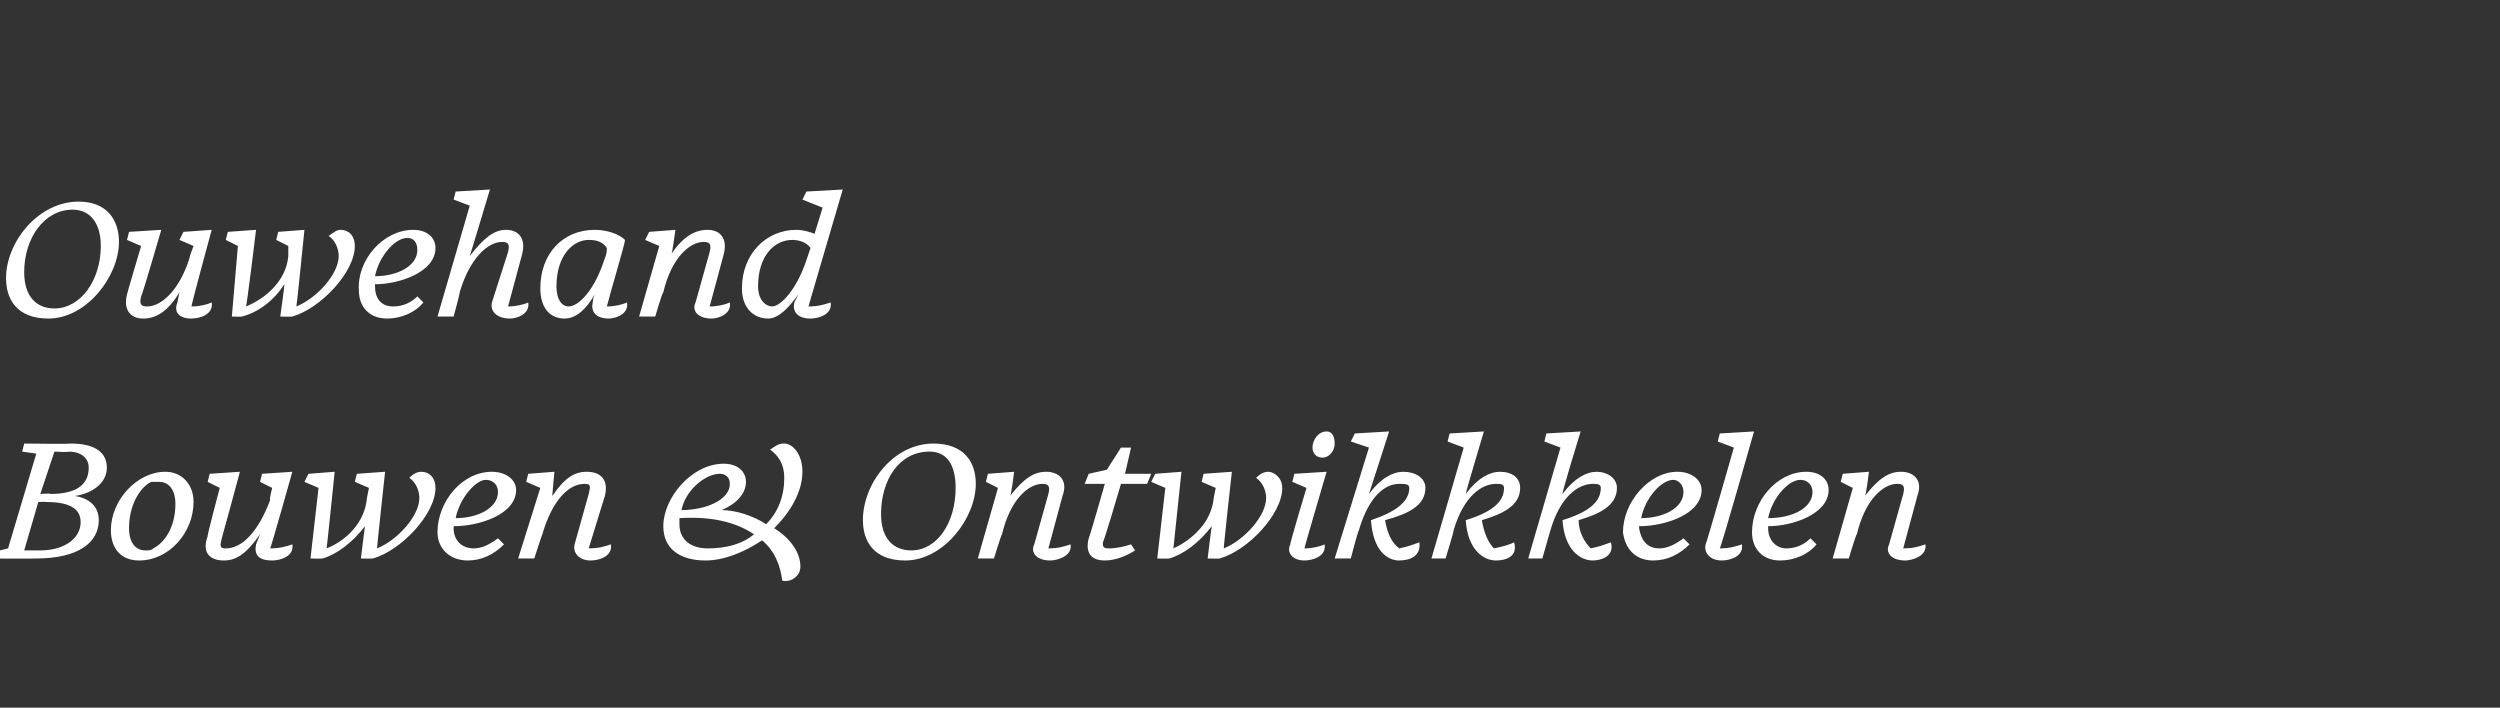 <?xml version="1.0" standalone="no"?><!DOCTYPE svg PUBLIC "-//W3C//DTD SVG 1.1//EN" "http://www.w3.org/Graphics/SVG/1.1/DTD/svg11.dtd"><svg xmlns="http://www.w3.org/2000/svg" version="1.1" width="124px" height="35.1px" viewBox="0 -1 124 35.1" style="top:-1px"><rect x="0" y="-1" width="124" height="35.1" fill="#333333" stroke="none"/>  <desc>Ouwehand Bouwen &amp; Ontwikkkelen</desc>  <defs/>  <g id="Polygon8027">    <path d="M 2.7 21.4 L 2 23.5 C 2 23.5 2.53 23.46 2.5 23.5 C 3.7 23.5 4.4 23.1 4.4 22.2 C 4.4 21.7 4 21.4 3.4 21.4 C 3.43 21.44 2.7 21.4 2.7 21.4 Z M 1.9 23.9 L 1.2 26.3 C 1.2 26.3 2.04 26.3 2 26.3 C 3.2 26.3 4 25.7 4 24.9 C 4 24.2 3.4 23.9 2.3 23.9 C 2.31 23.88 1.9 23.9 1.9 23.9 Z M -0.4 26.4 L 0.4 26.2 L 1.8 21.5 L 1.1 21.4 L 1.2 21 C 1.2 21 3.49 21.03 3.5 21 C 4.8 21 5.3 21.5 5.3 22.2 C 5.3 23 4.5 23.5 3.7 23.6 C 4.4 23.7 4.9 24.1 4.9 24.8 C 4.9 25.9 3.9 26.7 1.8 26.7 C 1.79 26.72 -0.5 26.7 -0.5 26.7 L -0.4 26.4 Z M 9.6 23.9 C 9.6 25.4 8.4 26.8 6.9 26.8 C 6 26.8 5.5 26.2 5.5 25.3 C 5.5 23.8 6.8 22.4 8.2 22.4 C 9 22.4 9.6 23 9.6 23.9 Z M 7.5 22.9 C 6.9 23.2 6.4 24.1 6.4 25.2 C 6.4 26 6.8 26.3 7.2 26.3 C 7.4 26.3 7.5 26.3 7.6 26.2 C 8.2 25.9 8.7 25.1 8.7 24 C 8.7 23.2 8.3 22.9 7.9 22.9 C 7.8 22.9 7.7 22.9 7.5 22.9 Z M 12.7 26 C 12.7 26 12.9 25.5 12.9 25.5 C 12.2 26.5 11.7 26.8 11.1 26.8 C 10.4 26.8 10 26.4 10.3 25.6 C 10.26 25.59 10.9 23.2 10.9 23.2 L 10.3 22.9 L 10.4 22.5 L 11.9 22.4 C 11.9 22.4 11.01 25.7 11 25.7 C 10.9 26.1 10.9 26.2 11.2 26.2 C 12 26.2 12.8 25.4 13.4 23.8 C 13.35 23.77 13.5 23.2 13.5 23.2 L 12.9 22.9 L 13 22.5 L 14.5 22.4 C 14.5 22.4 13.43 26.21 13.4 26.2 C 13.9 26.2 14.2 26.1 14.5 26 C 14.6 26.6 13.9 26.8 13.5 26.8 C 12.8 26.8 12.6 26.5 12.7 26 Z M 18.1 25.1 C 17.5 25.9 16.7 26.5 16 26.7 C 15.99 26.72 15.4 26.7 15.4 26.7 L 15.8 23.2 L 15.1 22.9 L 15.3 22.5 L 16.6 22.4 C 16.6 22.4 16.21 26.2 16.2 26.2 C 17.2 25.8 18.1 24.9 18.2 23.7 C 18.25 23.7 18.2 23.7 18.2 23.7 L 18.3 23.2 L 17.6 22.9 L 17.7 22.5 L 19.1 22.4 C 19.1 22.4 18.69 26.19 18.7 26.2 C 19.7 25.8 20.8 24.6 20.8 23.7 C 20.8 23.3 20.6 22.9 20.3 22.7 C 20.5 22.5 20.7 22.4 20.9 22.4 C 21.3 22.4 21.6 22.7 21.6 23.2 C 21.6 24.5 19.9 26.3 18.5 26.7 C 18.46 26.72 17.9 26.7 17.9 26.7 C 17.9 26.7 18.1 25.12 18.1 25.1 Z M 21.7 25.4 C 21.7 23.9 22.9 22.4 24.4 22.4 C 25.1 22.4 25.6 22.8 25.6 23.3 C 25.6 24.5 23.8 25.1 22.5 25.1 C 22.5 25.1 22.5 25.2 22.5 25.2 C 22.5 25.8 22.9 26.2 23.5 26.2 C 23.9 26.2 24.3 26 24.7 25.7 C 24.7 25.7 25 26 25 26 C 24.5 26.5 23.9 26.8 23.2 26.8 C 22.3 26.8 21.7 26.2 21.7 25.4 Z M 22.6 24.7 C 23.7 24.7 24.7 24.2 24.7 23.4 C 24.7 23 24.4 22.8 24.1 22.8 C 23.6 22.8 22.8 23.7 22.6 24.7 Z M 28.5 26 C 28.5 26 29.2 23.5 29.2 23.5 C 29.3 23.1 29.3 23 29 23 C 28.2 23 27.4 23.8 26.9 25.5 C 26.89 25.49 26.5 26.7 26.5 26.7 L 25.7 26.7 L 26.8 23.2 L 26.1 22.9 L 26.2 22.5 L 27.5 22.4 C 27.5 22.4 27.38 23.62 27.4 23.6 C 28 22.7 28.5 22.4 29.1 22.4 C 29.8 22.4 30.2 22.8 30 23.6 C 30 23.6 29.2 26.2 29.2 26.2 C 29.7 26.2 30 26.1 30.3 26 C 30.4 26.6 29.7 26.8 29.3 26.8 C 28.7 26.8 28.4 26.4 28.5 26 Z M 38.8 27.8 C 38.7 27 38.4 26.3 37.8 25.8 C 36.9 26.4 35.9 26.8 35 26.8 C 33.7 26.8 32.9 26.2 32.9 25.1 C 32.9 23.7 34.3 22 35.9 22 C 36.6 22 37 22.4 37 22.9 C 37 23.5 36.5 24 35.8 24.3 C 36.5 24.3 37.4 24.6 38 25 C 38.6 24.4 38.9 23.6 38.9 22.7 C 38.9 22 38.6 21.6 38.2 21.3 C 38.5 21.1 38.6 21 38.9 21 C 39.3 21 39.8 21.5 39.8 22.4 C 39.8 23.4 39.2 24.4 38.4 25.2 C 39.2 25.7 39.7 26.4 39.7 27.1 C 39.7 27.6 39.2 27.9 38.8 27.8 Z M 33.8 24.3 C 35 24.3 36.2 23.8 36.2 23 C 36.2 22.6 35.9 22.5 35.7 22.5 C 35 22.5 34 23.3 33.8 24.3 Z M 37.4 25.5 C 36.5 24.9 35.3 24.6 33.7 24.7 C 33.7 24.8 33.7 24.9 33.7 25 C 33.7 25.8 34.3 26.2 35.1 26.2 C 36 26.2 36.8 26 37.4 25.5 Z M 42.8 24.8 C 42.8 23 44.3 21 46.3 21 C 47.8 21 48.4 21.9 48.4 23 C 48.4 24.7 46.8 26.8 44.9 26.8 C 43.3 26.8 42.8 25.8 42.8 24.8 Z M 43.7 24.5 C 43.7 25.7 44.3 26.3 45.2 26.3 C 46.5 26.3 47.4 24.9 47.4 23.2 C 47.4 22.1 47 21.4 46.1 21.4 C 44.6 21.4 43.7 22.8 43.7 24.5 Z M 51.3 26 C 51.3 26 52 23.5 52 23.5 C 52.1 23.1 52 23 51.7 23 C 51 23 50.1 23.8 49.7 25.5 C 49.67 25.49 49.3 26.7 49.3 26.7 L 48.5 26.7 L 49.5 23.2 L 48.9 22.9 L 49 22.5 L 50.3 22.4 C 50.3 22.4 50.15 23.62 50.1 23.6 C 50.8 22.7 51.3 22.4 51.9 22.4 C 52.5 22.4 53 22.8 52.7 23.6 C 52.7 23.6 52 26.2 52 26.2 C 52.5 26.2 52.8 26.1 53.1 26 C 53.2 26.6 52.4 26.8 52.1 26.8 C 51.4 26.8 51.1 26.4 51.3 26 Z M 54.8 26.8 C 54.2 26.8 53.8 26.5 54 25.7 C 54.02 25.73 54.8 23 54.8 23 L 53.8 23 L 54 22.5 L 54.9 22.3 L 55.6 21.2 L 56.1 21.2 L 55.8 22.5 L 57.1 22.5 L 56.9 23 L 55.6 23 C 55.6 23 54.75 25.9 54.7 25.9 C 54.7 26.1 54.7 26.2 55 26.2 C 55.4 26.2 55.8 26.1 56.1 26 C 56.1 26 56.3 26.3 56.3 26.3 C 56 26.5 55.4 26.8 54.8 26.8 Z M 60.1 25.1 C 59.5 25.9 58.7 26.5 58 26.7 C 57.98 26.72 57.4 26.7 57.4 26.7 L 57.8 23.2 L 57.1 22.9 L 57.3 22.5 L 58.6 22.4 C 58.6 22.4 58.2 26.2 58.2 26.2 C 59.1 25.8 60.1 24.9 60.2 23.7 C 60.24 23.7 60.2 23.7 60.2 23.7 L 60.3 23.2 L 59.6 22.9 L 59.7 22.5 L 61.1 22.4 C 61.1 22.4 60.68 26.19 60.7 26.2 C 61.7 25.8 62.8 24.6 62.8 23.7 C 62.8 23.3 62.6 22.9 62.3 22.7 C 62.5 22.5 62.7 22.4 62.9 22.4 C 63.2 22.4 63.6 22.7 63.6 23.2 C 63.6 24.5 61.9 26.3 60.5 26.7 C 60.45 26.72 59.9 26.7 59.9 26.7 C 59.9 26.7 60.09 25.12 60.1 25.1 Z M 66.2 21 C 66.2 21.4 65.9 21.7 65.6 21.7 C 65.3 21.7 65.1 21.5 65.1 21.2 C 65.1 20.8 65.4 20.4 65.8 20.4 C 66.1 20.4 66.2 20.7 66.2 21 Z M 64 26 C 63.96 26 64.8 23.2 64.8 23.2 L 64.1 22.9 L 64.2 22.5 L 65.8 22.4 C 65.8 22.4 64.68 26.21 64.7 26.2 C 65.1 26.2 65.5 26.1 65.7 26 C 65.8 26.6 65.1 26.8 64.7 26.8 C 64.1 26.8 63.8 26.4 64 26 Z M 68 24.8 C 69.2 24.4 69.9 23.9 69.9 23.2 C 69.9 23 69.7 23 69.4 23 C 68.7 23 67.9 23.6 67.4 25.3 C 67.35 25.35 67 26.7 67 26.7 L 66.2 26.7 L 67.9 21.2 L 67 20.9 L 67.2 20.5 L 68.9 20.4 C 68.9 20.4 67.91 23.49 67.9 23.5 C 68.5 22.7 69.1 22.4 69.6 22.4 C 70.2 22.4 70.7 22.7 70.7 23.2 C 70.7 24.1 69.8 24.5 68.7 24.8 C 68.8 25.4 69 25.9 69.4 26.2 C 69.9 26.1 70.1 26 70.4 25.9 C 70.5 26.6 69.9 26.8 69.4 26.8 C 68.8 26.8 68.1 26.3 68 24.8 Z M 72.7 24.8 C 74 24.4 74.6 23.9 74.6 23.2 C 74.6 23 74.4 23 74.2 23 C 73.5 23 72.6 23.6 72.1 25.3 C 72.12 25.35 71.7 26.7 71.7 26.7 L 71 26.7 L 72.6 21.2 L 71.8 20.9 L 71.9 20.5 L 73.6 20.4 C 73.6 20.4 72.68 23.49 72.7 23.5 C 73.3 22.7 73.9 22.4 74.4 22.4 C 75 22.4 75.4 22.7 75.4 23.2 C 75.4 24.1 74.5 24.5 73.5 24.8 C 73.6 25.4 73.8 25.9 74.1 26.2 C 74.6 26.1 74.9 26 75.1 25.9 C 75.3 26.6 74.7 26.8 74.2 26.8 C 73.6 26.8 72.8 26.3 72.7 24.8 Z M 77.5 24.8 C 78.8 24.4 79.4 23.9 79.4 23.2 C 79.4 23 79.2 23 79 23 C 78.3 23 77.4 23.6 76.9 25.3 C 76.89 25.35 76.5 26.7 76.5 26.7 L 75.8 26.7 L 77.4 21.2 L 76.6 20.9 L 76.7 20.5 L 78.4 20.4 C 78.4 20.4 77.45 23.49 77.5 23.5 C 78.1 22.7 78.7 22.4 79.2 22.4 C 79.7 22.4 80.2 22.7 80.2 23.2 C 80.2 24.1 79.3 24.5 78.3 24.8 C 78.3 25.4 78.6 25.9 78.9 26.2 C 79.4 26.1 79.6 26 79.9 25.9 C 80.1 26.6 79.4 26.8 79 26.8 C 78.4 26.8 77.6 26.3 77.5 24.8 Z M 80.5 25.4 C 80.5 23.9 81.8 22.4 83.2 22.4 C 83.9 22.4 84.4 22.8 84.4 23.3 C 84.4 24.5 82.6 25.1 81.3 25.1 C 81.3 25.1 81.3 25.2 81.3 25.2 C 81.4 25.8 81.7 26.2 82.3 26.2 C 82.7 26.2 83.1 26 83.5 25.7 C 83.5 25.7 83.8 26 83.8 26 C 83.3 26.5 82.7 26.8 82 26.8 C 81.1 26.8 80.6 26.2 80.5 25.4 Z M 81.4 24.7 C 82.5 24.7 83.5 24.2 83.5 23.4 C 83.5 23 83.2 22.8 83 22.8 C 82.4 22.8 81.6 23.7 81.4 24.7 Z M 84.6 26 C 84.63 26 86 21.2 86 21.2 L 85.2 20.9 L 85.3 20.5 L 87 20.4 C 87 20.4 85.35 26.22 85.3 26.2 C 85.8 26.2 86.1 26.1 86.4 26 C 86.5 26.6 85.8 26.8 85.4 26.8 C 84.8 26.8 84.5 26.4 84.6 26 Z M 86.9 25.4 C 86.9 23.9 88.1 22.4 89.6 22.4 C 90.3 22.4 90.7 22.8 90.7 23.3 C 90.7 24.5 88.9 25.1 87.7 25.1 C 87.7 25.1 87.7 25.2 87.7 25.2 C 87.7 25.8 88.1 26.2 88.6 26.2 C 89.1 26.2 89.5 26 89.8 25.7 C 89.8 25.7 90.1 26 90.1 26 C 89.7 26.5 89 26.8 88.3 26.8 C 87.4 26.8 86.9 26.2 86.9 25.4 Z M 87.7 24.7 C 88.9 24.7 89.9 24.2 89.9 23.4 C 89.9 23 89.6 22.8 89.3 22.8 C 88.7 22.8 87.9 23.7 87.7 24.7 Z M 93.7 26 C 93.7 26 94.4 23.5 94.4 23.5 C 94.5 23.1 94.4 23 94.1 23 C 93.4 23 92.5 23.8 92.1 25.5 C 92.06 25.49 91.7 26.7 91.7 26.7 L 90.9 26.7 L 91.9 23.2 L 91.3 22.9 L 91.4 22.5 L 92.7 22.4 C 92.7 22.4 92.55 23.62 92.5 23.6 C 93.2 22.7 93.7 22.4 94.3 22.4 C 94.9 22.4 95.4 22.8 95.1 23.6 C 95.1 23.6 94.4 26.2 94.4 26.2 C 94.9 26.2 95.2 26.1 95.5 26 C 95.6 26.6 94.8 26.8 94.5 26.8 C 93.8 26.8 93.5 26.4 93.7 26 Z " stroke="none" fill="#fff"/>  </g>  <g id="Polygon8026">    <path d="M 0.3 12.8 C 0.3 11 1.9 9 3.9 9 C 5.3 9 5.9 9.9 5.9 11 C 5.9 12.7 4.3 14.8 2.4 14.8 C 0.8 14.8 0.3 13.8 0.3 12.8 Z M 1.2 12.5 C 1.2 13.7 1.8 14.3 2.7 14.3 C 4 14.3 5 12.9 5 11.2 C 5 10.1 4.5 9.4 3.6 9.4 C 2.2 9.4 1.2 10.8 1.2 12.5 Z M 8.8 14 C 8.8 14 8.9 13.5 8.9 13.5 C 8.3 14.5 7.7 14.8 7.1 14.8 C 6.5 14.8 6.1 14.4 6.3 13.6 C 6.29 13.59 7 11.2 7 11.2 L 6.3 10.9 L 6.4 10.5 L 8 10.4 C 8 10.4 7.04 13.7 7 13.7 C 6.9 14.1 7 14.2 7.3 14.2 C 8 14.2 8.9 13.4 9.4 11.8 C 9.38 11.77 9.6 11.2 9.6 11.2 L 8.9 10.9 L 9.1 10.5 L 10.5 10.4 C 10.5 10.4 9.46 14.21 9.5 14.2 C 9.9 14.2 10.3 14.1 10.5 14 C 10.6 14.6 9.9 14.8 9.5 14.8 C 8.9 14.8 8.6 14.5 8.8 14 Z M 14.1 13.1 C 13.6 13.9 12.8 14.5 12 14.7 C 12.02 14.72 11.5 14.7 11.5 14.7 L 11.8 11.2 L 11.2 10.9 L 11.3 10.5 L 12.7 10.4 C 12.7 10.4 12.24 14.2 12.2 14.2 C 13.2 13.8 14.2 12.9 14.3 11.7 C 14.28 11.7 14.3 11.7 14.3 11.7 L 14.3 11.2 L 13.7 10.9 L 13.8 10.5 L 15.1 10.4 C 15.1 10.4 14.72 14.19 14.7 14.2 C 15.7 13.8 16.8 12.6 16.8 11.7 C 16.8 11.3 16.6 10.9 16.3 10.7 C 16.6 10.5 16.7 10.4 16.9 10.4 C 17.3 10.4 17.6 10.7 17.6 11.2 C 17.6 12.5 15.9 14.3 14.5 14.7 C 14.49 14.72 13.9 14.7 13.9 14.7 C 13.9 14.7 14.13 13.12 14.1 13.1 Z M 17.8 13.4 C 17.7 11.9 19 10.4 20.5 10.4 C 21.2 10.4 21.6 10.8 21.6 11.3 C 21.6 12.5 19.8 13.1 18.6 13.1 C 18.6 13.1 18.6 13.2 18.6 13.2 C 18.6 13.8 18.9 14.2 19.5 14.2 C 20 14.2 20.4 14 20.7 13.7 C 20.7 13.7 21 14 21 14 C 20.6 14.5 19.9 14.8 19.2 14.8 C 18.3 14.8 17.8 14.2 17.8 13.4 Z M 18.6 12.7 C 19.7 12.7 20.7 12.2 20.7 11.4 C 20.7 11 20.5 10.8 20.2 10.8 C 19.6 10.8 18.8 11.7 18.6 12.7 Z M 24.4 14 C 24.4 14 25.2 11.5 25.2 11.5 C 25.3 11.1 25.2 11 24.9 11 C 24.2 11 23.3 11.8 22.8 13.5 C 22.83 13.49 22.5 14.7 22.5 14.7 L 21.7 14.7 L 23.3 9.2 L 22.5 8.9 L 22.6 8.5 L 24.3 8.4 C 24.3 8.4 23.32 11.67 23.3 11.7 C 24 10.8 24.5 10.4 25.1 10.4 C 25.7 10.4 26.1 10.8 25.9 11.6 C 25.9 11.6 25.2 14.2 25.2 14.2 C 25.6 14.2 26 14.1 26.2 14 C 26.3 14.6 25.6 14.8 25.3 14.8 C 24.6 14.8 24.3 14.4 24.4 14 Z M 29.4 14 C 29.4 14 29.4 13.8 29.5 13.6 C 29.1 14.3 28.6 14.8 28 14.8 C 27.3 14.8 26.8 14.3 26.8 13.3 C 26.8 11.6 27.9 10.4 29.5 10.4 C 30.1 10.4 30.7 10.6 31 10.9 C 31 11.1 30.3 13.4 30.1 14.2 C 30.5 14.2 30.9 14.1 31.1 14 C 31.2 14.6 30.5 14.8 30.2 14.8 C 29.5 14.8 29.3 14.4 29.4 14 Z M 30 11.8 C 30.1 11.6 30.1 11.4 30.1 11.3 C 29.9 11 29.6 10.9 29.2 10.9 C 28.4 10.9 27.6 11.7 27.6 13.2 C 27.6 13.9 27.9 14.2 28.2 14.2 C 28.7 14.2 29.5 13.4 30 11.8 Z M 34.5 14 C 34.5 14 35.2 11.5 35.2 11.5 C 35.3 11.1 35.2 11 34.9 11 C 34.2 11 33.3 11.8 32.9 13.5 C 32.85 13.49 32.5 14.7 32.5 14.7 L 31.7 14.7 L 32.7 11.2 L 32 10.9 L 32.2 10.5 L 33.5 10.4 C 33.5 10.4 33.34 11.62 33.3 11.6 C 33.9 10.7 34.5 10.4 35.1 10.4 C 35.7 10.4 36.1 10.8 35.9 11.6 C 35.9 11.6 35.2 14.2 35.2 14.2 C 35.6 14.2 36 14.1 36.2 14 C 36.3 14.6 35.6 14.8 35.3 14.8 C 34.6 14.8 34.3 14.4 34.5 14 Z M 39.4 14 C 39.4 14 39.6 13.6 39.6 13.6 C 39.1 14.3 38.6 14.8 38.1 14.8 C 37.4 14.8 36.8 14.3 36.8 13.3 C 36.8 11.6 38 10.4 39.5 10.4 C 39.8 10.4 40.2 10.5 40.4 10.6 C 40.41 10.59 40.8 9.3 40.8 9.3 L 39.8 8.9 L 40 8.5 L 41.8 8.4 C 41.8 8.4 40.09 14.22 40.1 14.2 C 40.6 14.2 40.9 14.1 41.2 14 C 41.3 14.6 40.6 14.8 40.2 14.8 C 39.5 14.8 39.3 14.4 39.4 14 Z M 40 11.9 C 40 11.9 40.2 11.3 40.2 11.3 C 40 11 39.6 10.9 39.3 10.9 C 38.4 10.9 37.6 11.7 37.6 13.2 C 37.6 13.9 38 14.2 38.3 14.2 C 38.7 14.2 39.5 13.4 40 11.9 Z " stroke="none" fill="#fff"/>  </g></svg>